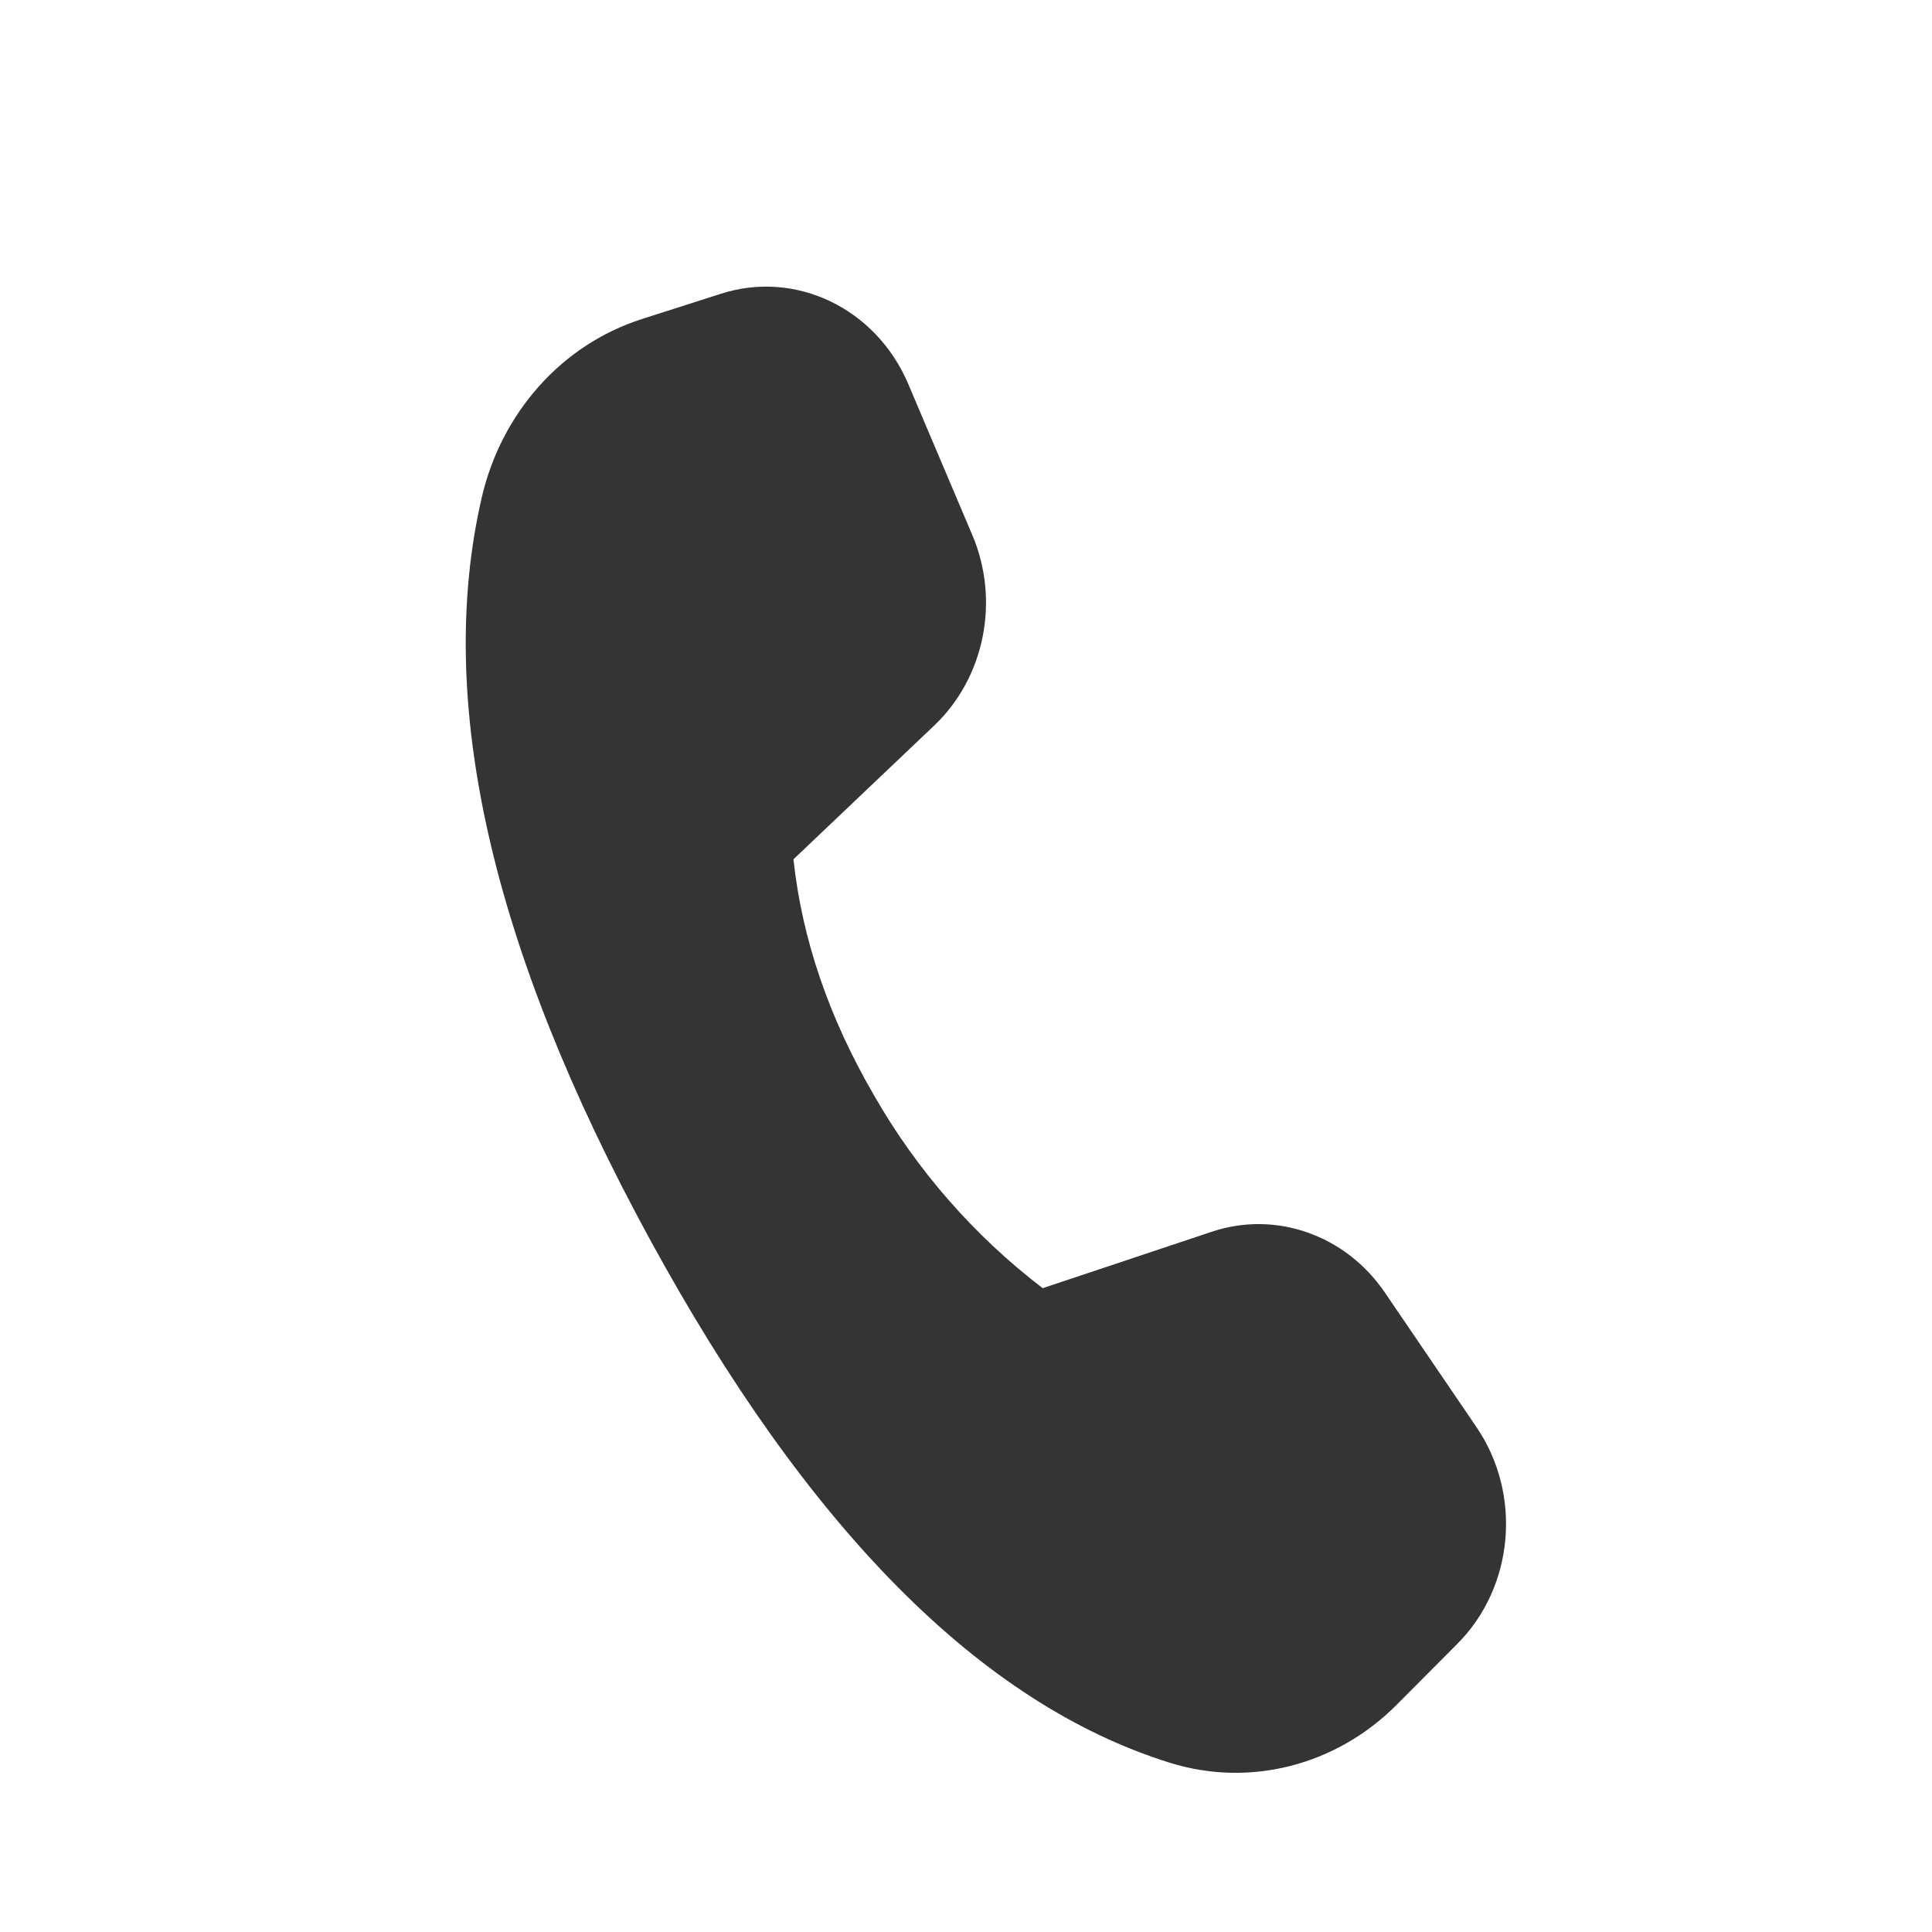 <?xml version="1.0" encoding="UTF-8"?> <svg xmlns="http://www.w3.org/2000/svg" width="13" height="13" viewBox="0 0 13 13" fill="none"><path d="M4.315 2.148L4.853 1.976C5.357 1.815 5.896 2.076 6.112 2.585L6.542 3.599C6.73 4.04 6.626 4.56 6.285 4.883L5.339 5.782C5.397 6.32 5.578 6.849 5.881 7.37C6.169 7.874 6.555 8.315 7.016 8.668L8.154 8.288C8.585 8.144 9.055 8.31 9.319 8.698L9.935 9.603C10.243 10.055 10.188 10.678 9.806 11.061L9.397 11.472C8.99 11.88 8.409 12.029 7.871 11.861C6.602 11.465 5.435 10.289 4.37 8.334C3.303 6.376 2.927 4.714 3.241 3.35C3.373 2.776 3.782 2.319 4.316 2.148" fill="#343434"></path></svg> 